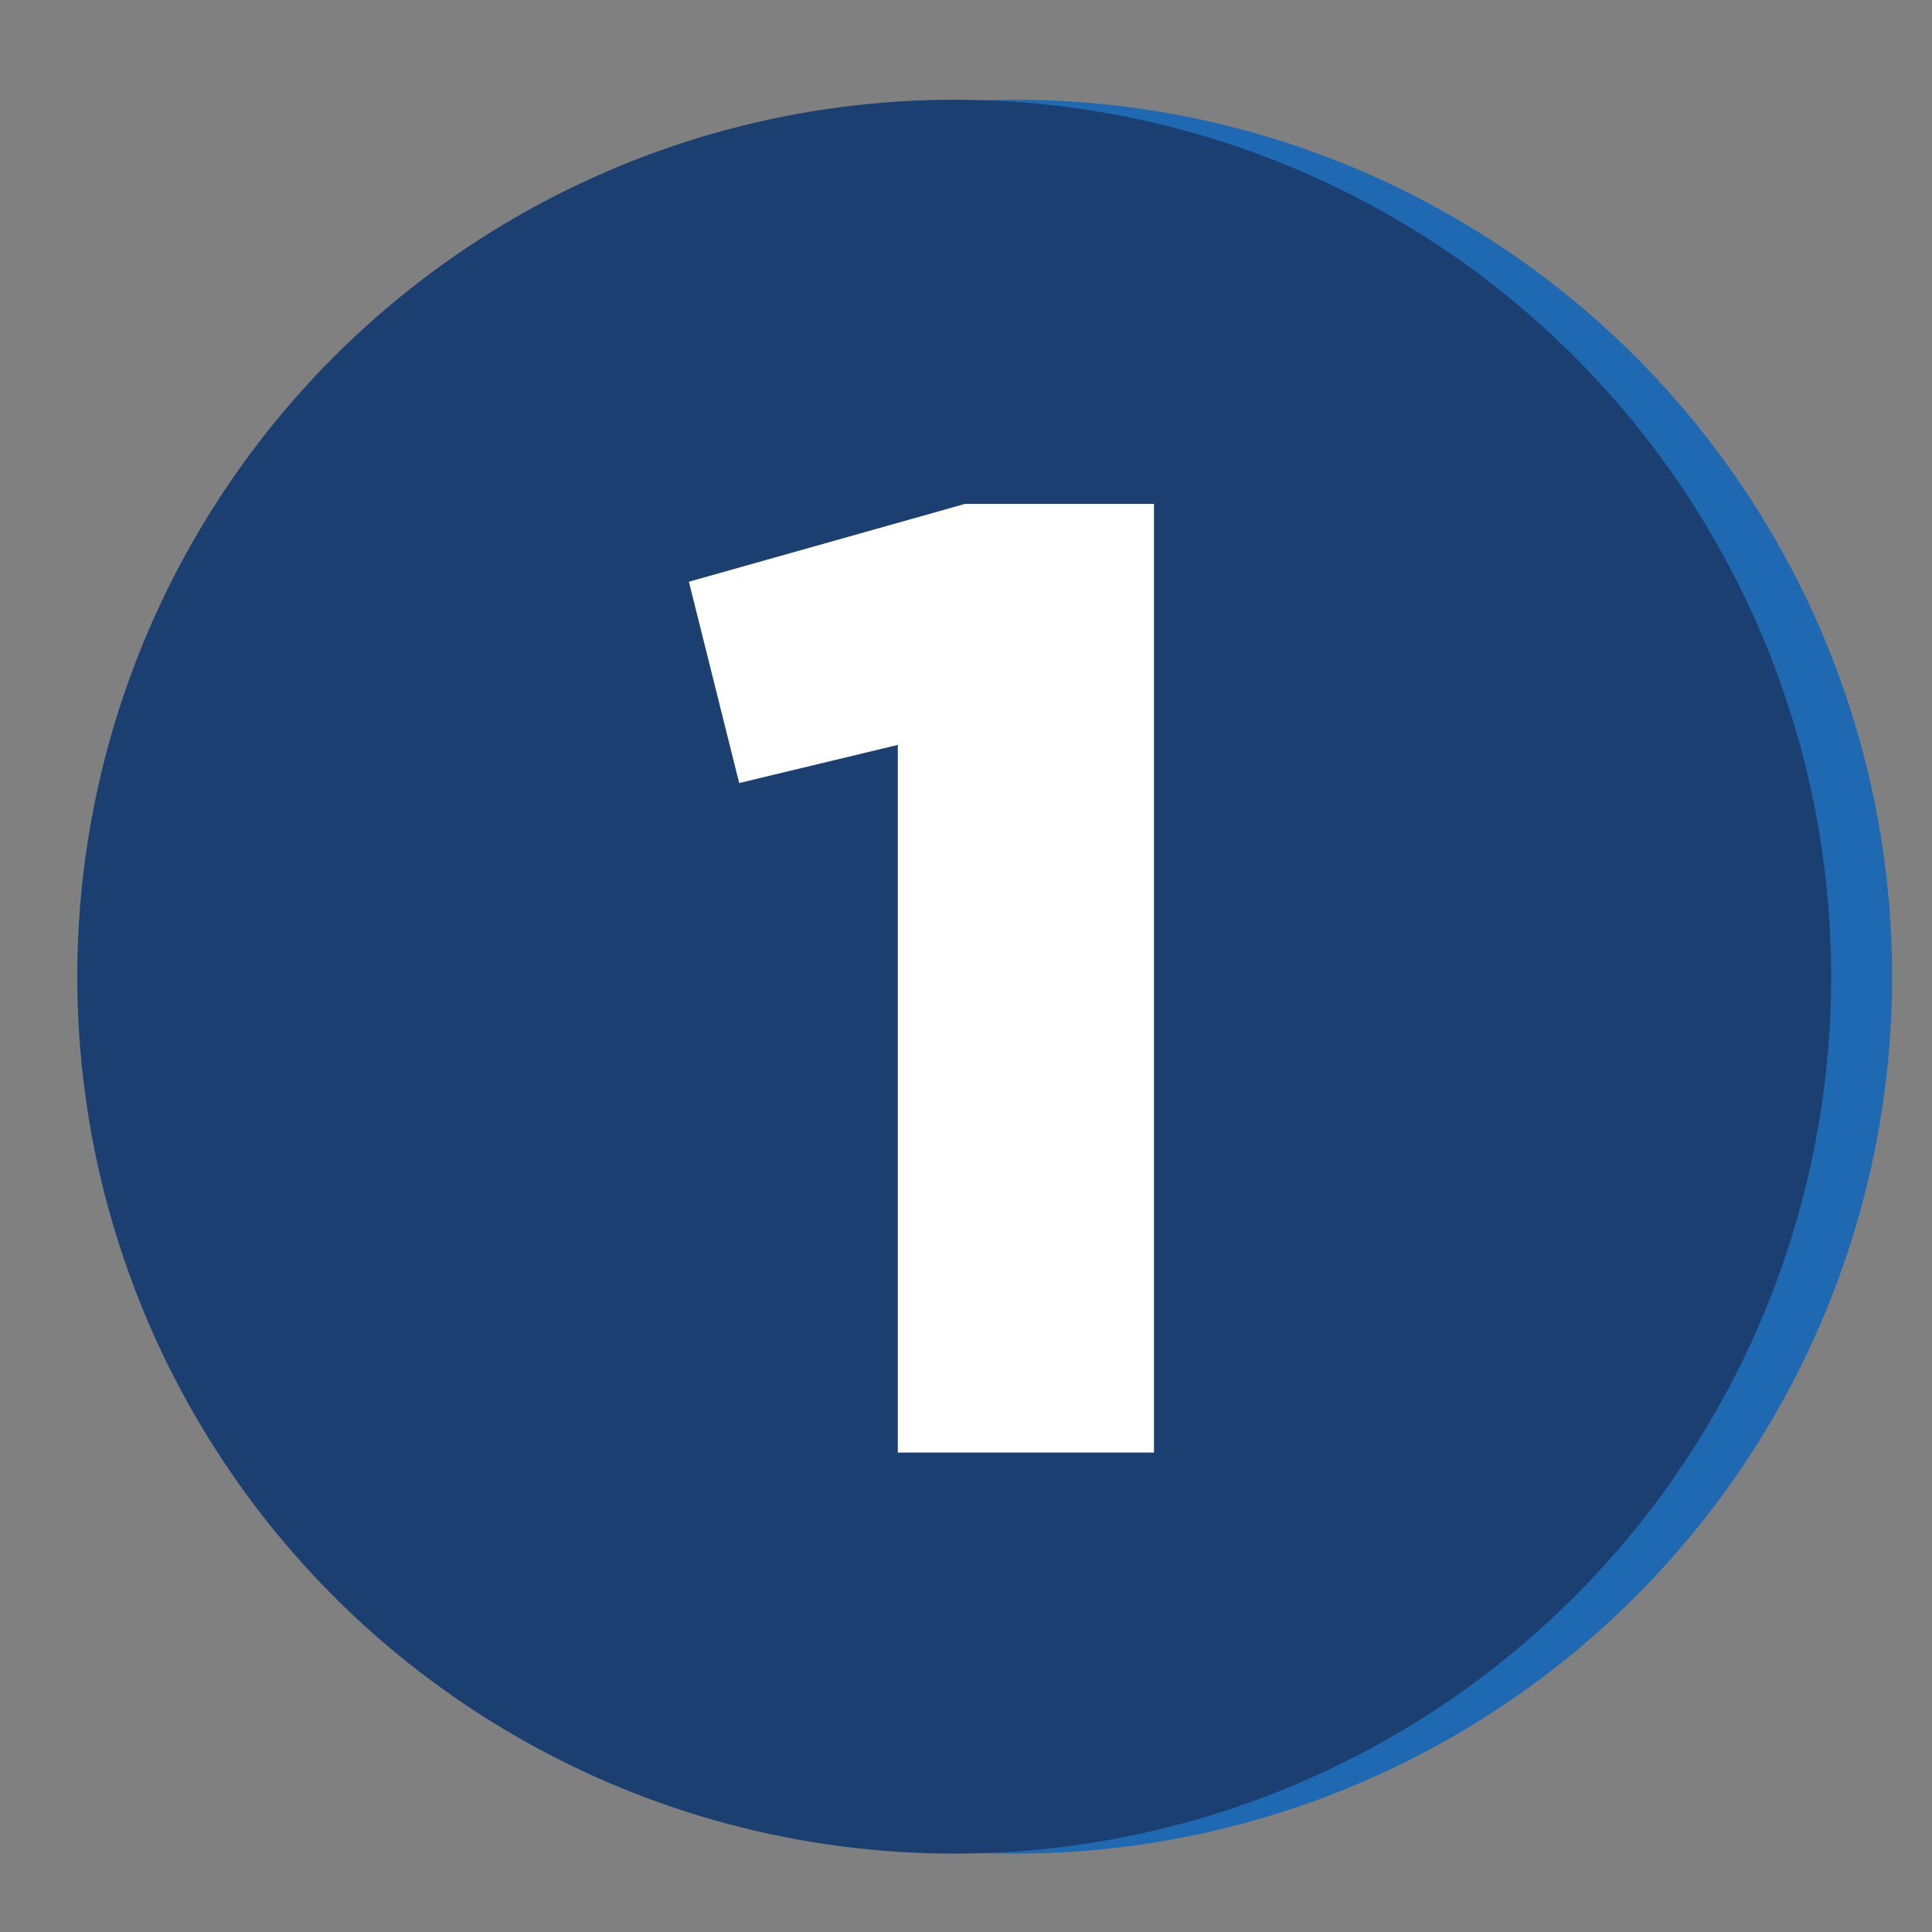 <?xml version="1.0" encoding="UTF-8"?>
<svg id="Layer_1" data-name="Layer 1" xmlns="http://www.w3.org/2000/svg" viewBox="0 0 300 300">
  <rect x="0" y="0" width="300" height="300" fill="#808080" stroke="none"/>
  <defs>
    <style>
      .cls-1 {
        fill: #1f69b2;
      }

      .cls-2 {
        fill: #1a3f70;
      }

      .cls-3 {
        fill: #fff;
      }
    </style>
  </defs>
  <circle class="cls-1" cx="157.64" cy="151.66" r="136.17"/>
  <circle class="cls-2" cx="148.17" cy="151.66" r="136.17"/>
  <path class="cls-3" d="M139.41,115.67l-24.63,5.92-7.81-31.26,42.86-12.08h29.36v147.3h-39.78v-109.88Z"/>
</svg>